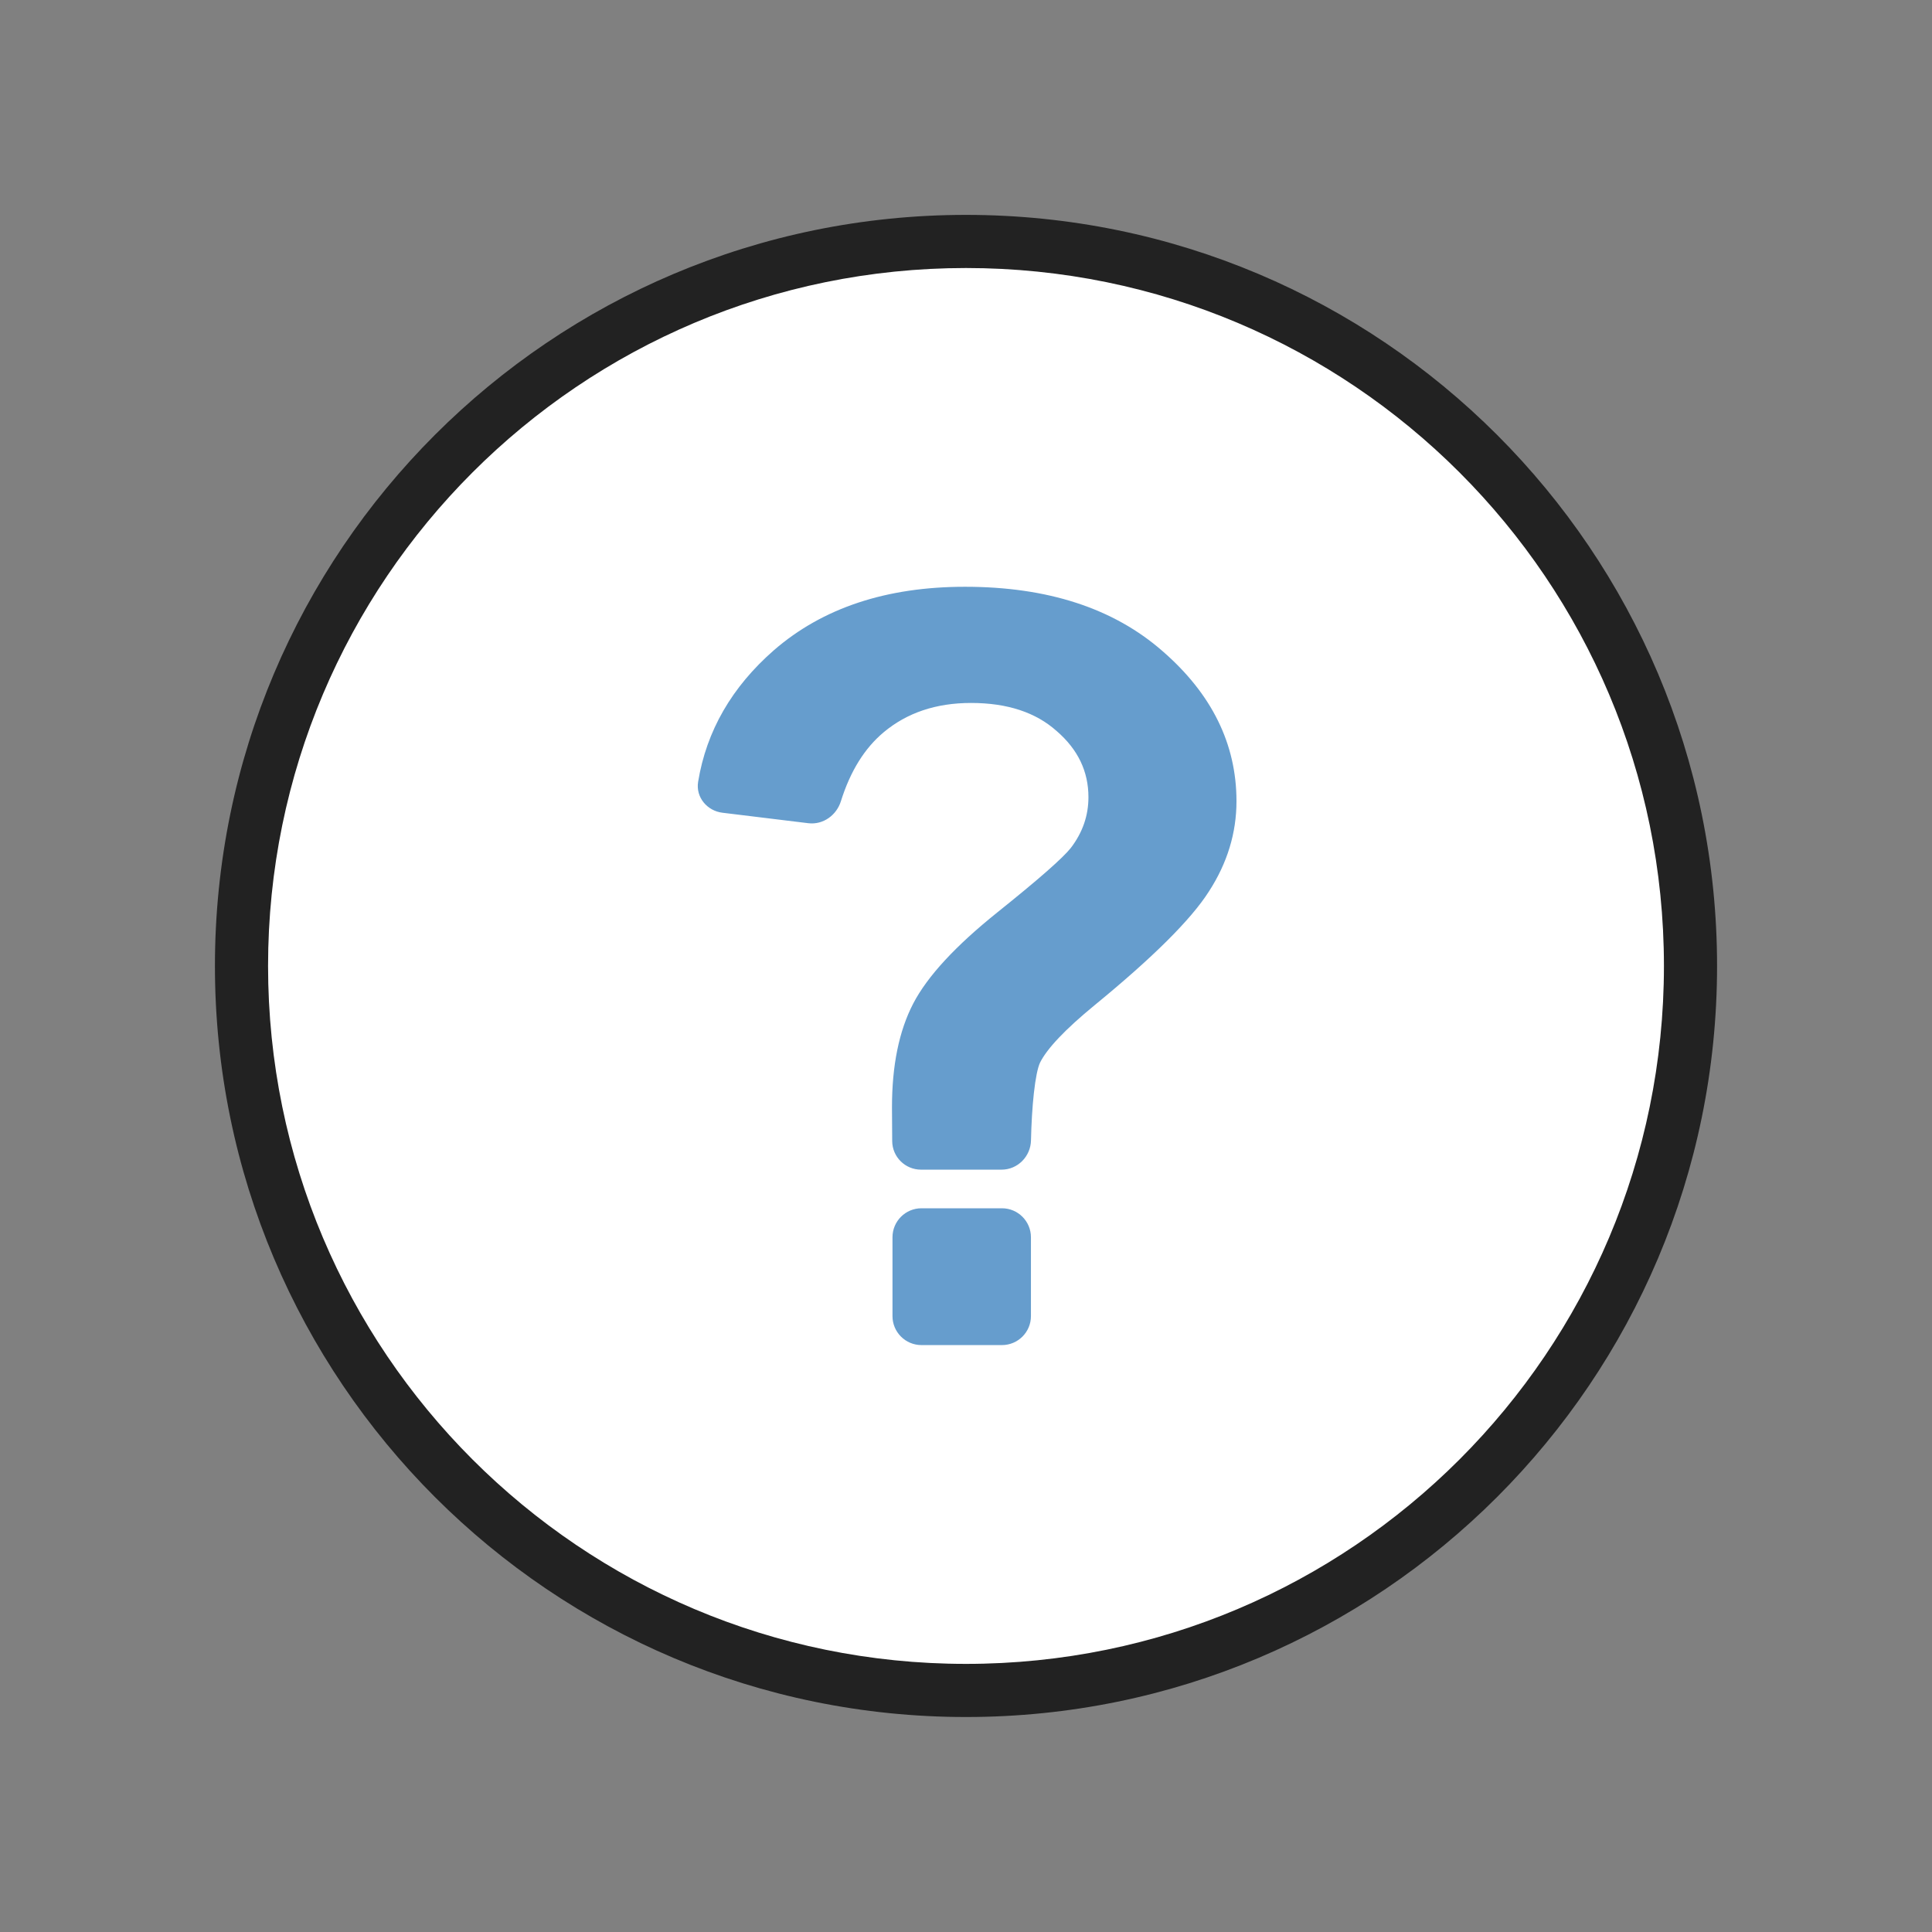 <svg width="80" height="80" viewBox="0 0 80 80" fill="none" xmlns="http://www.w3.org/2000/svg">
<rect x="0" y="0" width="80" height="80" fill="#808080" stroke="none"/>
<path d="M70 40C70 56.569 56.569 70 40 70C23.431 70 10 56.569 10 40C10 23.431 23.431 10 40 10C56.569 10 70 23.431 70 40Z" fill="white"/>
<path fill-rule="evenodd" clip-rule="evenodd" d="M40 11.098C24.039 11.098 11.1 24.037 11.1 39.998C11.1 55.959 24.039 68.898 40 68.898C55.961 68.898 68.9 55.959 68.9 39.998C68.9 24.037 55.961 11.098 40 11.098ZM8.9 39.998C8.9 22.822 22.824 8.898 40 8.898C57.176 8.898 71.1 22.822 71.1 39.998C71.1 57.175 57.176 71.098 40 71.098C22.824 71.098 8.9 57.175 8.9 39.998Z" fill="#222222"/>
<path fill-rule="evenodd" clip-rule="evenodd" d="M50.06 36.911C49.316 38.081 47.732 39.651 45.334 41.616C44.095 42.632 43.352 43.425 43.066 44.001C42.966 44.214 42.877 44.663 42.811 45.258C42.746 45.843 42.706 46.539 42.691 47.22C42.677 47.883 42.144 48.433 41.471 48.433H38.138C37.484 48.433 36.95 47.909 36.944 47.253C36.938 46.605 36.935 45.959 36.935 45.852C36.935 44.127 37.224 42.691 37.815 41.554C38.406 40.418 39.575 39.161 41.297 37.78C42.153 37.094 42.836 36.528 43.345 36.081C43.857 35.631 44.183 35.31 44.338 35.114C44.828 34.474 45.07 33.774 45.07 33.01C45.07 31.946 44.639 31.038 43.759 30.275L43.756 30.273C42.896 29.503 41.721 29.108 40.209 29.108C38.757 29.108 37.557 29.515 36.594 30.319C35.806 30.977 35.211 31.926 34.819 33.179C34.639 33.753 34.087 34.163 33.468 34.087L29.911 33.653C29.287 33.576 28.802 33.019 28.908 32.371C29.254 30.263 30.304 28.446 32.047 26.923C34.071 25.167 36.715 24.297 39.958 24.297C43.367 24.297 46.102 25.179 48.141 26.964C50.171 28.727 51.2 30.8 51.2 33.175C51.2 34.494 50.818 35.74 50.06 36.911ZM36.956 54.497V51.232C36.956 50.57 37.493 50.032 38.156 50.032H41.489C42.151 50.032 42.689 50.57 42.689 51.232V54.497C42.689 55.16 42.151 55.697 41.489 55.697H38.156C37.493 55.697 36.956 55.16 36.956 54.497Z" fill="#669DCD"/>
</svg>
